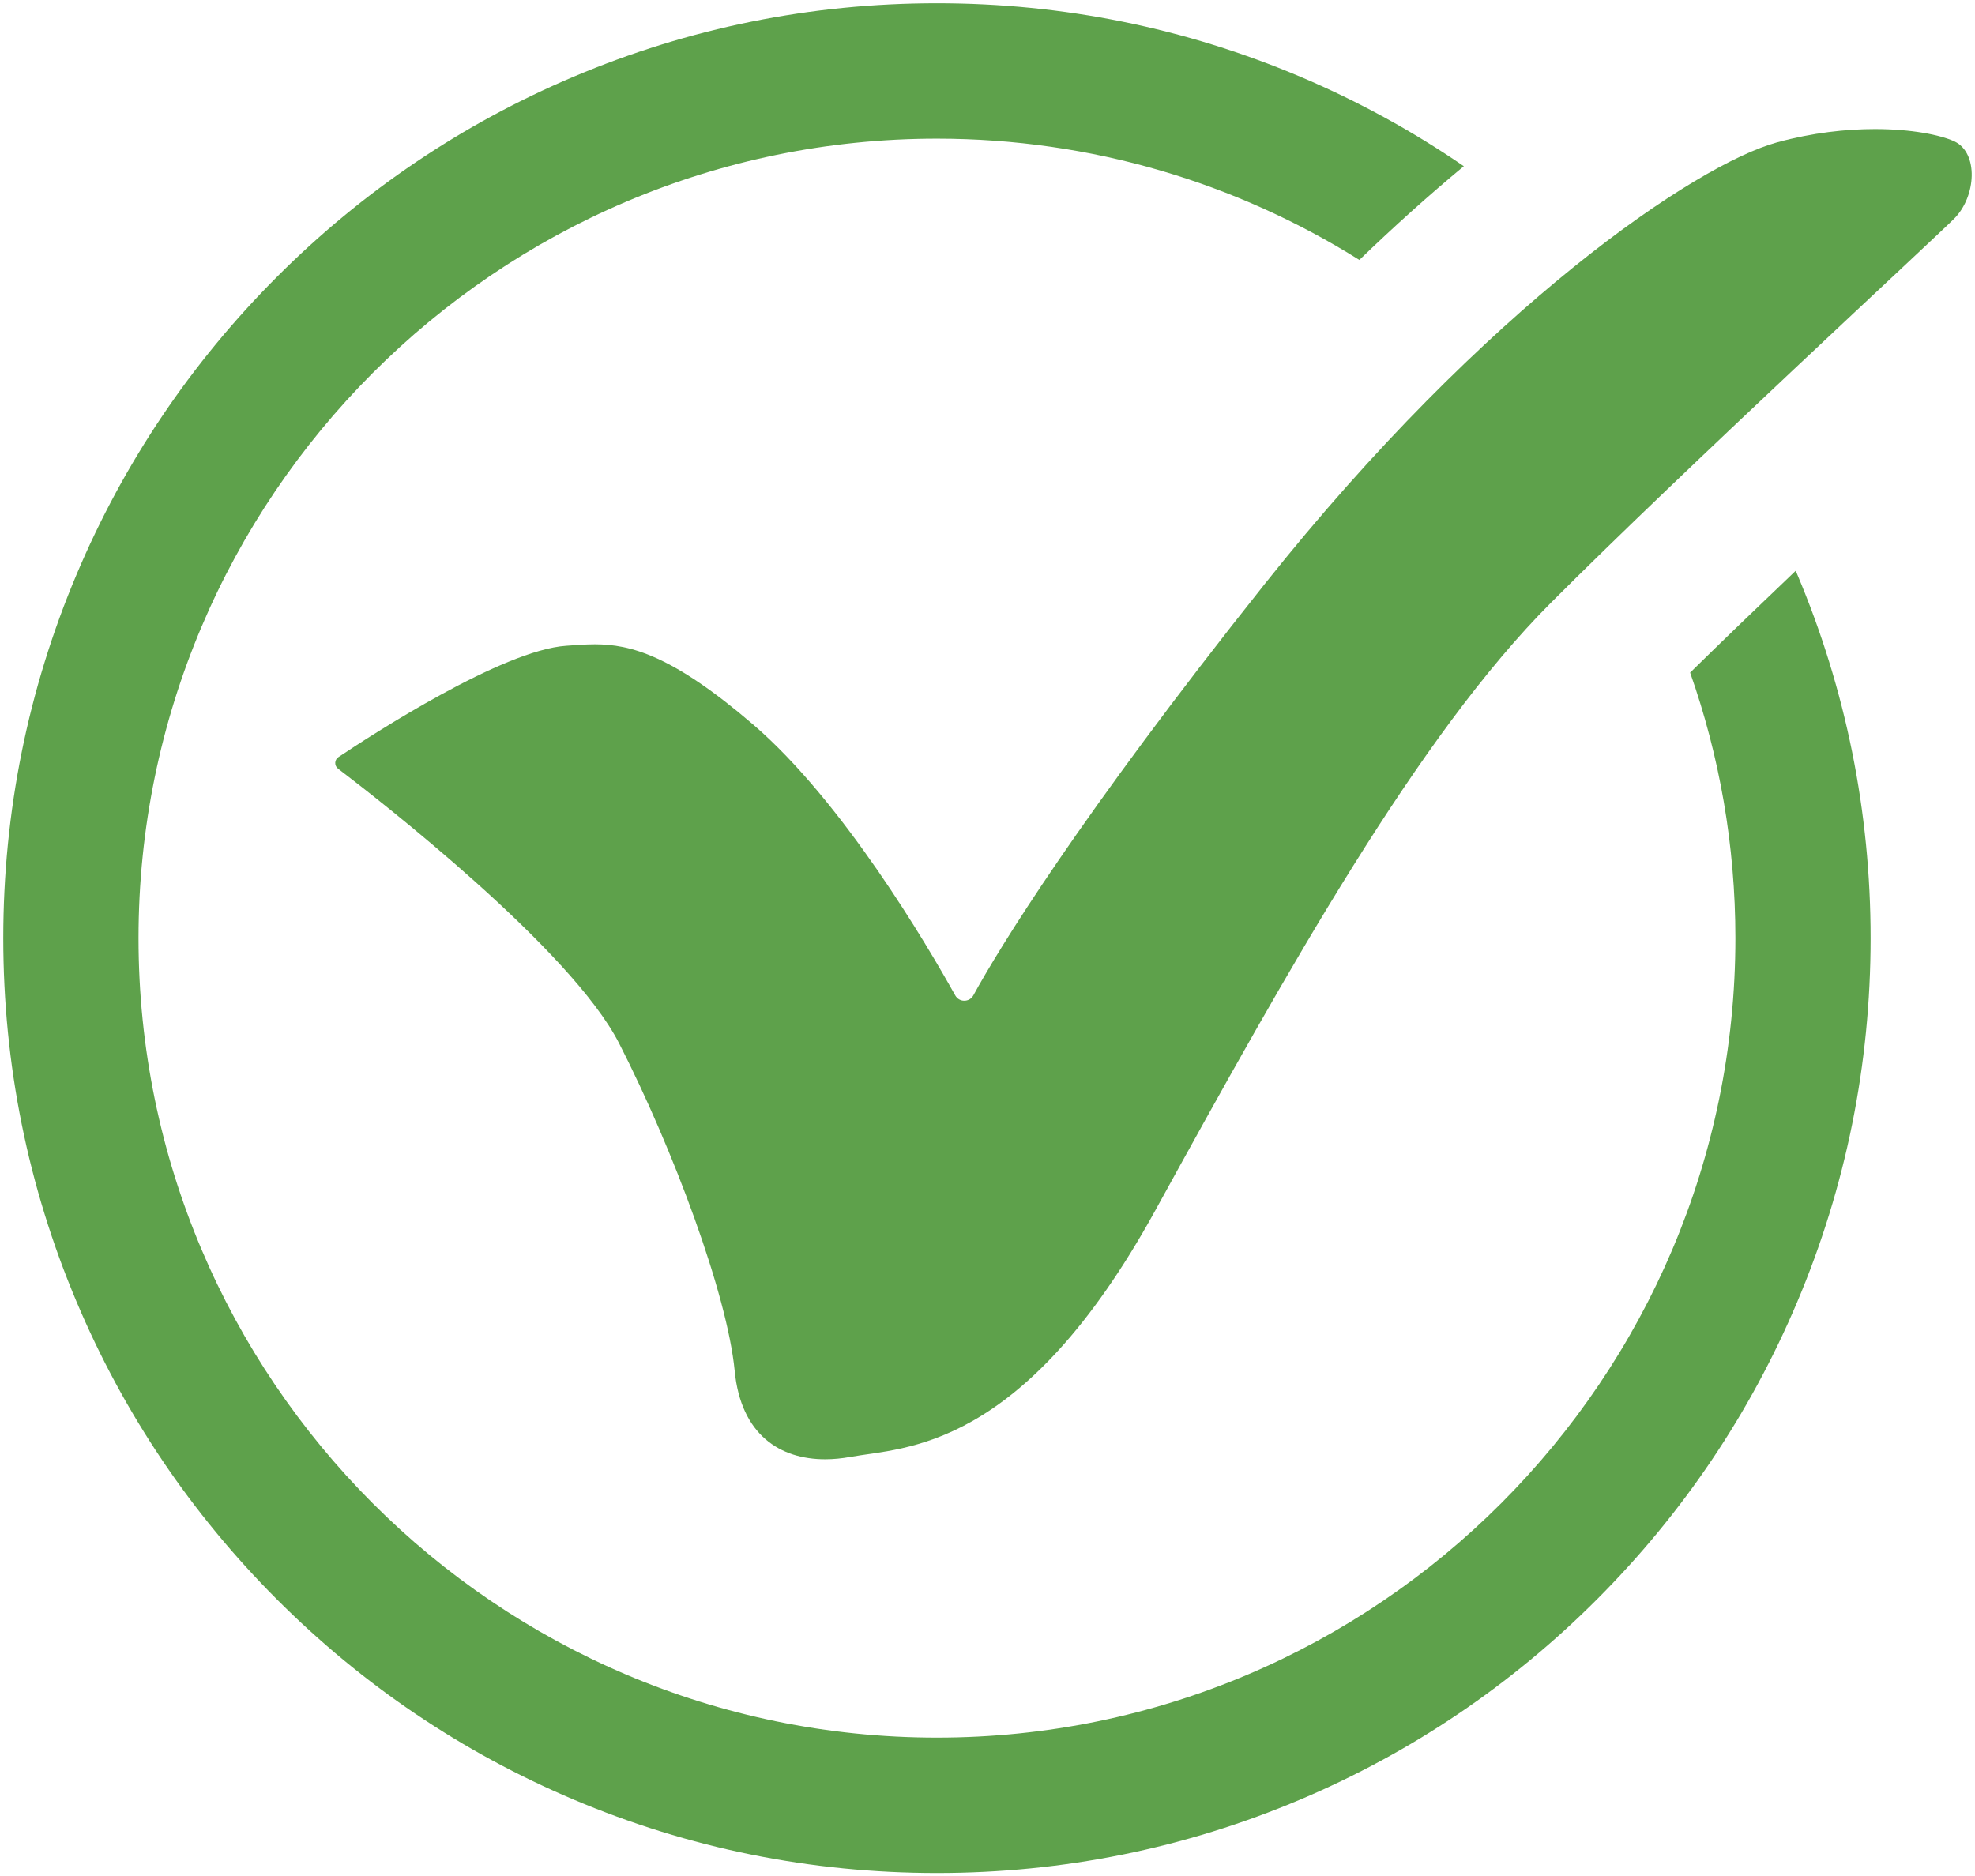 <svg fill="none" height="286" viewBox="0 0 301 286" width="301" xmlns="http://www.w3.org/2000/svg"><g fill="#36891f" fill-opacity=".8"><path d="m257.586 102.525c4.465 12.669 6.898 26.292 6.898 40.469 0 67.194-54.588 121.864-121.689 121.864-67.1 0-121.685-54.667-121.685-121.864 0-67.197 54.588-121.86 121.685-121.86 23.623 0 45.692 6.776 64.378 18.487 5.301-5.113 10.628-9.895 15.922-14.289-7.801-5.349-16.118-9.912-24.91-13.634-17.546-7.434-36.185-11.204-55.39-11.204s-37.84 3.77-55.39 11.204c-16.947 7.178-32.162 17.451-45.227 30.534-13.065 13.084-23.323 28.324-30.49 45.292-7.424 17.576-11.188 36.238-11.188 55.47 0 19.233 3.764 37.895 11.188 55.47 7.168 16.972 17.425 32.209 30.49 45.292 13.065 13.084 28.283 23.357 45.227 30.535 17.55 7.434 36.185 11.204 55.39 11.204s37.84-3.77 55.39-11.204c16.947-7.178 32.162-17.451 45.227-30.535 13.065-13.083 23.323-28.324 30.49-45.292 7.424-17.575 11.188-36.237 11.188-55.47 0-19.232-3.764-37.894-11.188-55.47-.074-.175-.155-.348-.229-.523-5.644 5.379-11.181 10.705-16.091 15.524z"/><path d="m297.828 33.327c3.373-3.378 3.747-10.07 0-11.791-2.106-.965-6.467-1.863-12.078-1.863-4.367 0-9.489.543-14.901 2.021-12.364 3.378-44.401 24.953-78.127 67.356-28.327 35.62-40.529 55.615-44.371 62.658-.3.55-.842.827-1.388.827s-1.078-.27-1.382-.814c-4.202-7.542-17.085-29.515-30.797-41.282-12.333-10.587-18.729-12.23-24.131-12.23-1.49 0-2.905.125-4.347.223-9.722.648-29.547 13.508-34.73 16.971-.62.415-.647 1.313-.054 1.765 6.312 4.805 35.498 27.5 42.837 41.866 8.242 16.135 16.485 38.276 17.611 49.909.95 9.824 6.975 13.492 13.789 13.492 1.257 0 2.537-.125 3.821-.358 8.243-1.501 26.228-.749 46.464-37.523 20.232-36.774 40.094-72.421 60.327-92.683 20.232-20.262 58.079-55.16 61.452-58.538z"/></g></svg>